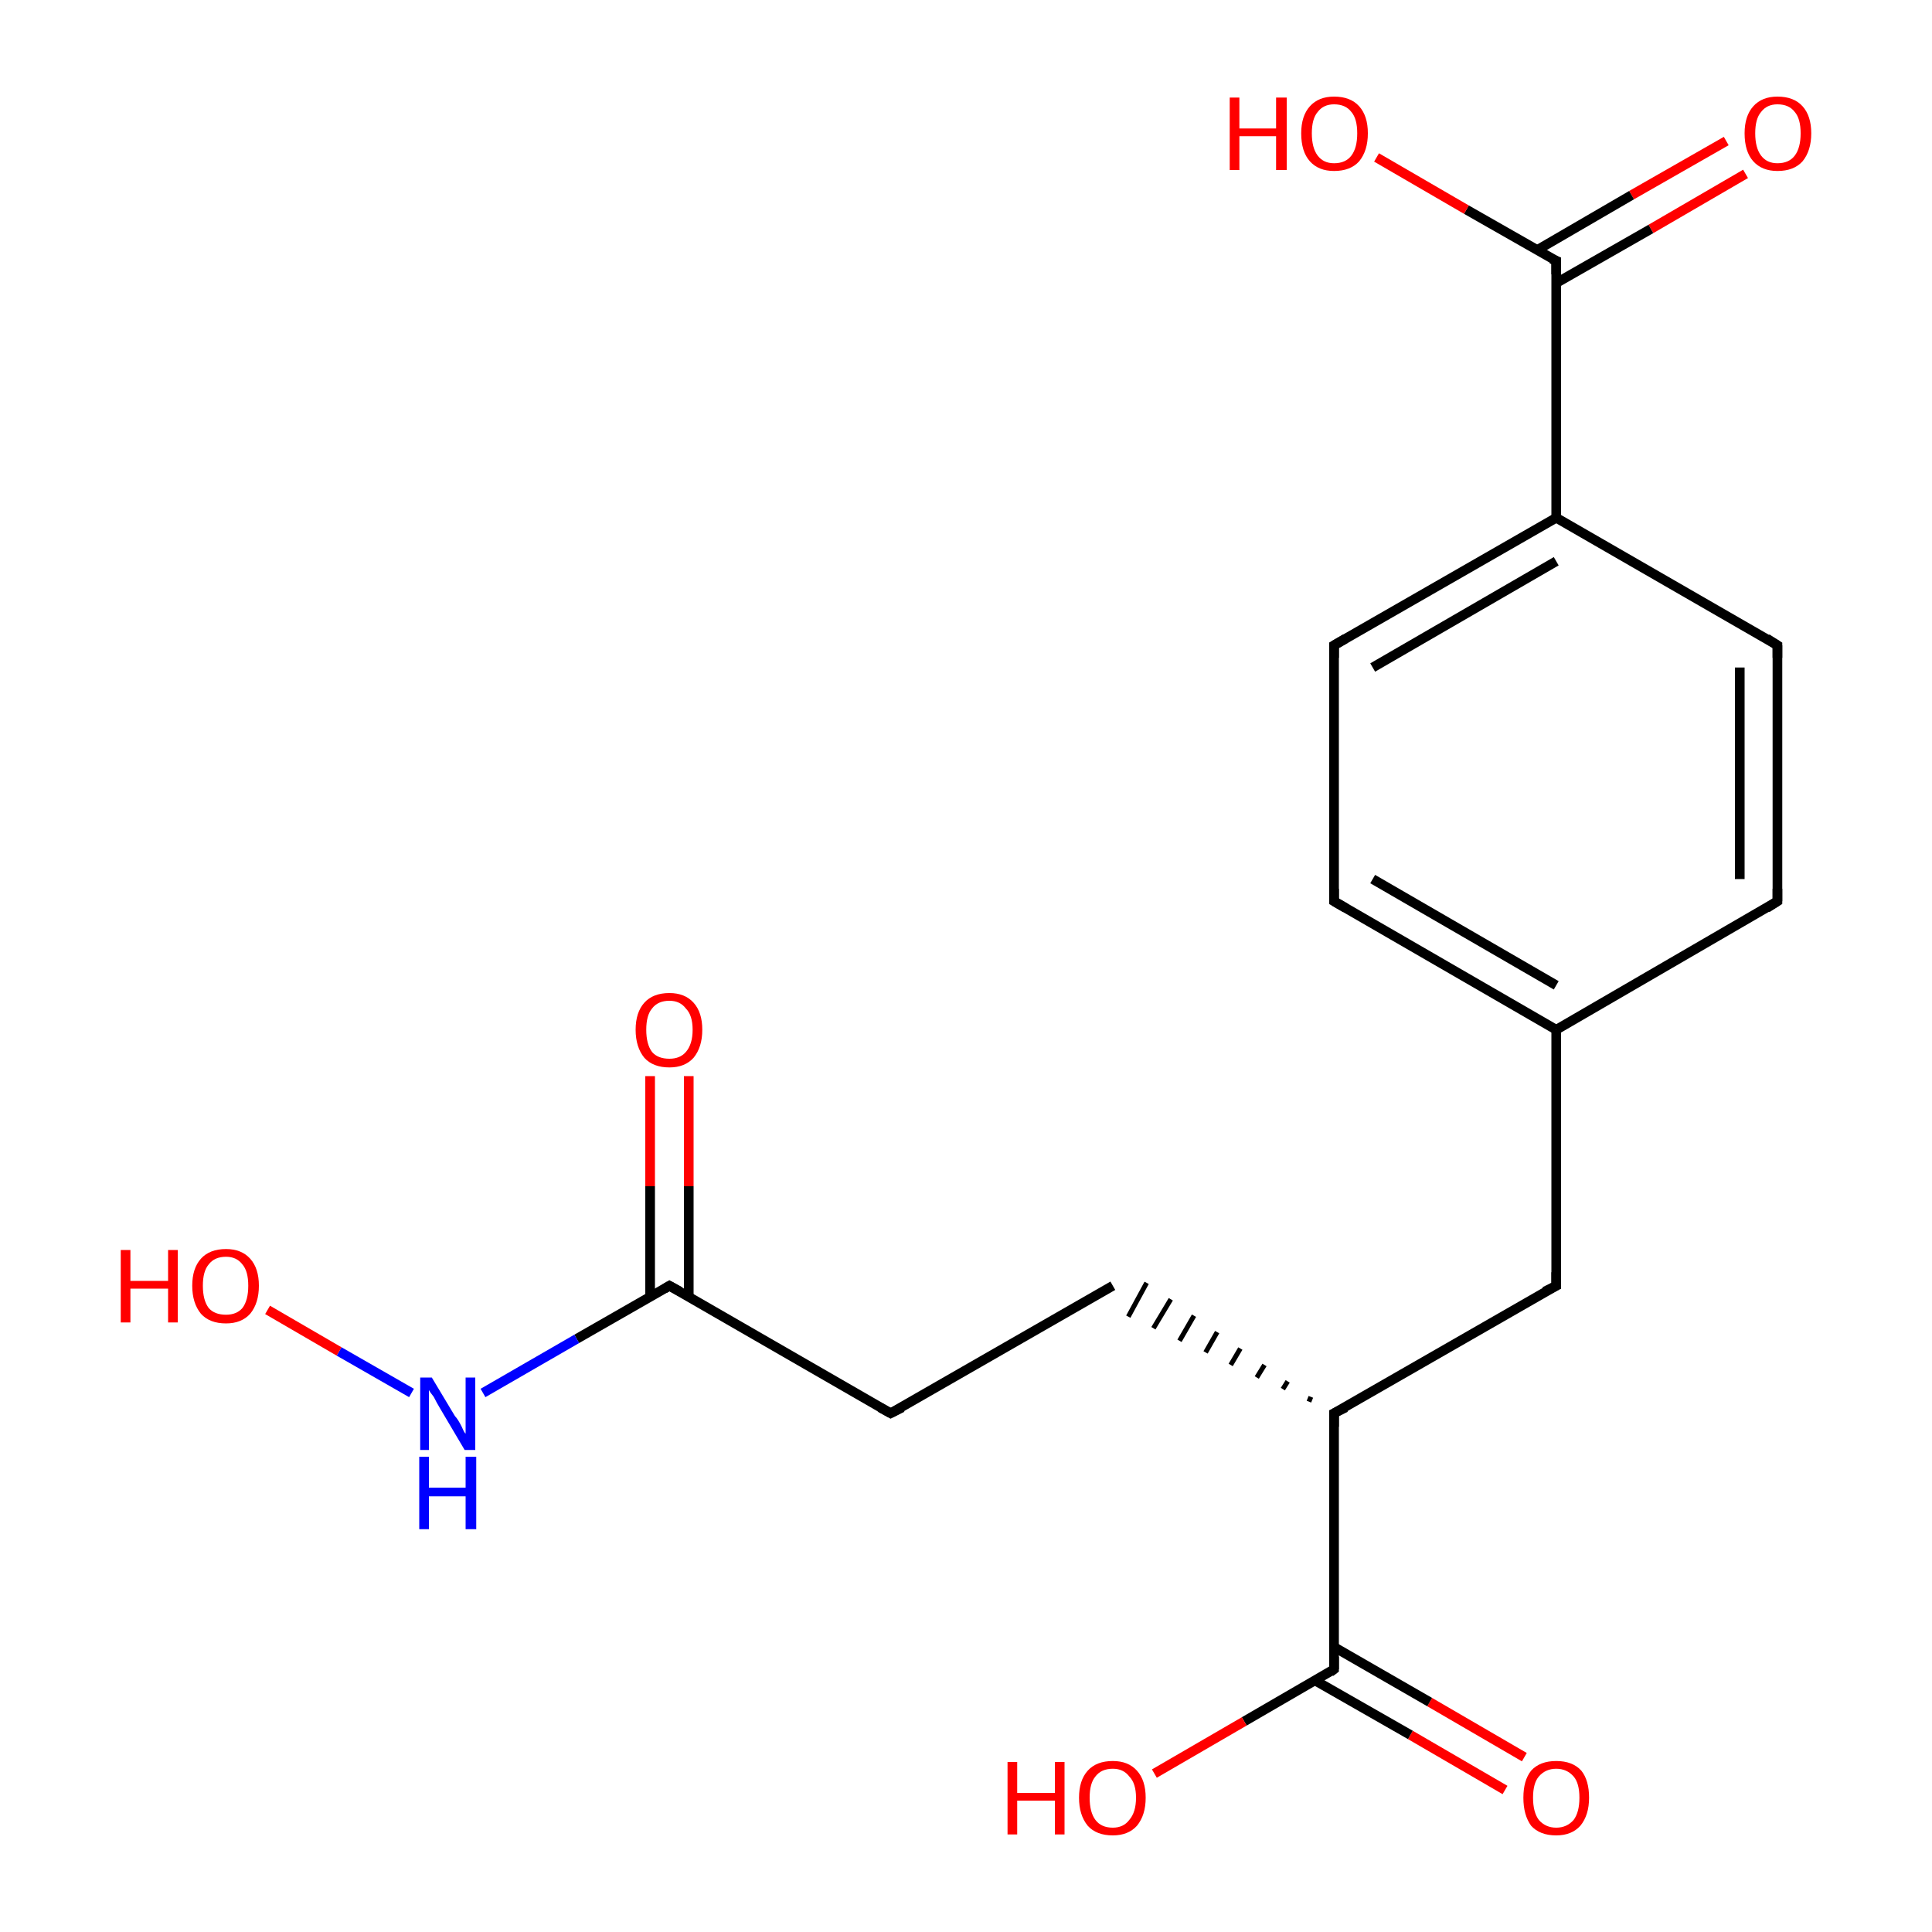 <?xml version='1.0' encoding='iso-8859-1'?>
<svg version='1.1' baseProfile='full'
              xmlns='http://www.w3.org/2000/svg'
                      xmlns:rdkit='http://www.rdkit.org/xml'
                      xmlns:xlink='http://www.w3.org/1999/xlink'
                  xml:space='preserve'
width='200px' height='200px' viewBox='0 0 200 200'>
<!-- END OF HEADER -->
<rect style='opacity:1.0;fill:#FFFFFF;stroke:none' width='200.0' height='200.0' x='0.0' y='0.0'> </rect>
<path class='bond-0 atom-4 atom-3' d='M 180.7,18.0 L 170.9,23.7' style='fill:none;fill-rule:evenodd;stroke:#FF0000;stroke-width:1.0px;stroke-linecap:butt;stroke-linejoin:miter;stroke-opacity:1' />
<path class='bond-0 atom-4 atom-3' d='M 170.9,23.7 L 161.1,29.3' style='fill:none;fill-rule:evenodd;stroke:#000000;stroke-width:1.0px;stroke-linecap:butt;stroke-linejoin:miter;stroke-opacity:1' />
<path class='bond-0 atom-4 atom-3' d='M 178.7,14.6 L 168.9,20.2' style='fill:none;fill-rule:evenodd;stroke:#FF0000;stroke-width:1.0px;stroke-linecap:butt;stroke-linejoin:miter;stroke-opacity:1' />
<path class='bond-0 atom-4 atom-3' d='M 168.9,20.2 L 159.1,25.9' style='fill:none;fill-rule:evenodd;stroke:#000000;stroke-width:1.0px;stroke-linecap:butt;stroke-linejoin:miter;stroke-opacity:1' />
<path class='bond-1 atom-3 atom-5' d='M 161.1,27.0 L 151.8,21.7' style='fill:none;fill-rule:evenodd;stroke:#000000;stroke-width:1.0px;stroke-linecap:butt;stroke-linejoin:miter;stroke-opacity:1' />
<path class='bond-1 atom-3 atom-5' d='M 151.8,21.7 L 142.5,16.3' style='fill:none;fill-rule:evenodd;stroke:#FF0000;stroke-width:1.0px;stroke-linecap:butt;stroke-linejoin:miter;stroke-opacity:1' />
<path class='bond-2 atom-3 atom-2' d='M 161.1,27.0 L 161.1,53.6' style='fill:none;fill-rule:evenodd;stroke:#000000;stroke-width:1.0px;stroke-linecap:butt;stroke-linejoin:miter;stroke-opacity:1' />
<path class='bond-3 atom-1 atom-2' d='M 184.0,66.8 L 161.1,53.6' style='fill:none;fill-rule:evenodd;stroke:#000000;stroke-width:1.0px;stroke-linecap:butt;stroke-linejoin:miter;stroke-opacity:1' />
<path class='bond-4 atom-1 atom-0' d='M 184.0,66.8 L 184.0,93.3' style='fill:none;fill-rule:evenodd;stroke:#000000;stroke-width:1.0px;stroke-linecap:butt;stroke-linejoin:miter;stroke-opacity:1' />
<path class='bond-4 atom-1 atom-0' d='M 180.1,69.1 L 180.1,91.0' style='fill:none;fill-rule:evenodd;stroke:#000000;stroke-width:1.0px;stroke-linecap:butt;stroke-linejoin:miter;stroke-opacity:1' />
<path class='bond-5 atom-2 atom-6' d='M 161.1,53.6 L 138.1,66.8' style='fill:none;fill-rule:evenodd;stroke:#000000;stroke-width:1.0px;stroke-linecap:butt;stroke-linejoin:miter;stroke-opacity:1' />
<path class='bond-5 atom-2 atom-6' d='M 161.1,58.1 L 142.1,69.1' style='fill:none;fill-rule:evenodd;stroke:#000000;stroke-width:1.0px;stroke-linecap:butt;stroke-linejoin:miter;stroke-opacity:1' />
<path class='bond-6 atom-0 atom-8' d='M 184.0,93.3 L 161.1,106.6' style='fill:none;fill-rule:evenodd;stroke:#000000;stroke-width:1.0px;stroke-linecap:butt;stroke-linejoin:miter;stroke-opacity:1' />
<path class='bond-7 atom-6 atom-7' d='M 138.1,66.8 L 138.1,93.3' style='fill:none;fill-rule:evenodd;stroke:#000000;stroke-width:1.0px;stroke-linecap:butt;stroke-linejoin:miter;stroke-opacity:1' />
<path class='bond-8 atom-17 atom-16' d='M 71.3,111.4 L 71.3,122.8' style='fill:none;fill-rule:evenodd;stroke:#FF0000;stroke-width:1.0px;stroke-linecap:butt;stroke-linejoin:miter;stroke-opacity:1' />
<path class='bond-8 atom-17 atom-16' d='M 71.3,122.8 L 71.3,134.2' style='fill:none;fill-rule:evenodd;stroke:#000000;stroke-width:1.0px;stroke-linecap:butt;stroke-linejoin:miter;stroke-opacity:1' />
<path class='bond-8 atom-17 atom-16' d='M 67.3,111.4 L 67.3,122.8' style='fill:none;fill-rule:evenodd;stroke:#FF0000;stroke-width:1.0px;stroke-linecap:butt;stroke-linejoin:miter;stroke-opacity:1' />
<path class='bond-8 atom-17 atom-16' d='M 67.3,122.8 L 67.3,134.2' style='fill:none;fill-rule:evenodd;stroke:#000000;stroke-width:1.0px;stroke-linecap:butt;stroke-linejoin:miter;stroke-opacity:1' />
<path class='bond-9 atom-8 atom-7' d='M 161.1,106.6 L 138.1,93.3' style='fill:none;fill-rule:evenodd;stroke:#000000;stroke-width:1.0px;stroke-linecap:butt;stroke-linejoin:miter;stroke-opacity:1' />
<path class='bond-9 atom-8 atom-7' d='M 161.1,102.0 L 142.1,91.0' style='fill:none;fill-rule:evenodd;stroke:#000000;stroke-width:1.0px;stroke-linecap:butt;stroke-linejoin:miter;stroke-opacity:1' />
<path class='bond-10 atom-8 atom-9' d='M 161.1,106.6 L 161.1,133.1' style='fill:none;fill-rule:evenodd;stroke:#000000;stroke-width:1.0px;stroke-linecap:butt;stroke-linejoin:miter;stroke-opacity:1' />
<path class='bond-11 atom-15 atom-16' d='M 92.2,146.3 L 69.3,133.1' style='fill:none;fill-rule:evenodd;stroke:#000000;stroke-width:1.0px;stroke-linecap:butt;stroke-linejoin:miter;stroke-opacity:1' />
<path class='bond-12 atom-15 atom-14' d='M 92.2,146.3 L 115.2,133.1' style='fill:none;fill-rule:evenodd;stroke:#000000;stroke-width:1.0px;stroke-linecap:butt;stroke-linejoin:miter;stroke-opacity:1' />
<path class='bond-13 atom-16 atom-18' d='M 69.3,133.1 L 59.7,138.6' style='fill:none;fill-rule:evenodd;stroke:#000000;stroke-width:1.0px;stroke-linecap:butt;stroke-linejoin:miter;stroke-opacity:1' />
<path class='bond-13 atom-16 atom-18' d='M 59.7,138.6 L 50.0,144.2' style='fill:none;fill-rule:evenodd;stroke:#0000FF;stroke-width:1.0px;stroke-linecap:butt;stroke-linejoin:miter;stroke-opacity:1' />
<path class='bond-14 atom-10 atom-14' d='M 135.7,144.6 L 135.5,145.1' style='fill:none;fill-rule:evenodd;stroke:#000000;stroke-width:0.5px;stroke-linecap:butt;stroke-linejoin:miter;stroke-opacity:1' />
<path class='bond-14 atom-10 atom-14' d='M 133.3,143.0 L 132.8,143.8' style='fill:none;fill-rule:evenodd;stroke:#000000;stroke-width:0.5px;stroke-linecap:butt;stroke-linejoin:miter;stroke-opacity:1' />
<path class='bond-14 atom-10 atom-14' d='M 130.9,141.3 L 130.1,142.6' style='fill:none;fill-rule:evenodd;stroke:#000000;stroke-width:0.5px;stroke-linecap:butt;stroke-linejoin:miter;stroke-opacity:1' />
<path class='bond-14 atom-10 atom-14' d='M 128.4,139.6 L 127.4,141.3' style='fill:none;fill-rule:evenodd;stroke:#000000;stroke-width:0.5px;stroke-linecap:butt;stroke-linejoin:miter;stroke-opacity:1' />
<path class='bond-14 atom-10 atom-14' d='M 126.0,137.9 L 124.8,140.0' style='fill:none;fill-rule:evenodd;stroke:#000000;stroke-width:0.5px;stroke-linecap:butt;stroke-linejoin:miter;stroke-opacity:1' />
<path class='bond-14 atom-10 atom-14' d='M 123.6,136.2 L 122.1,138.8' style='fill:none;fill-rule:evenodd;stroke:#000000;stroke-width:0.5px;stroke-linecap:butt;stroke-linejoin:miter;stroke-opacity:1' />
<path class='bond-14 atom-10 atom-14' d='M 121.2,134.5 L 119.4,137.5' style='fill:none;fill-rule:evenodd;stroke:#000000;stroke-width:0.5px;stroke-linecap:butt;stroke-linejoin:miter;stroke-opacity:1' />
<path class='bond-14 atom-10 atom-14' d='M 118.7,132.8 L 116.8,136.3' style='fill:none;fill-rule:evenodd;stroke:#000000;stroke-width:0.5px;stroke-linecap:butt;stroke-linejoin:miter;stroke-opacity:1' />
<path class='bond-15 atom-10 atom-9' d='M 138.1,146.3 L 161.1,133.1' style='fill:none;fill-rule:evenodd;stroke:#000000;stroke-width:1.0px;stroke-linecap:butt;stroke-linejoin:miter;stroke-opacity:1' />
<path class='bond-16 atom-10 atom-11' d='M 138.1,146.3 L 138.1,172.8' style='fill:none;fill-rule:evenodd;stroke:#000000;stroke-width:1.0px;stroke-linecap:butt;stroke-linejoin:miter;stroke-opacity:1' />
<path class='bond-17 atom-18 atom-19' d='M 42.6,144.2 L 35.1,139.9' style='fill:none;fill-rule:evenodd;stroke:#0000FF;stroke-width:1.0px;stroke-linecap:butt;stroke-linejoin:miter;stroke-opacity:1' />
<path class='bond-17 atom-18 atom-19' d='M 35.1,139.9 L 27.7,135.6' style='fill:none;fill-rule:evenodd;stroke:#FF0000;stroke-width:1.0px;stroke-linecap:butt;stroke-linejoin:miter;stroke-opacity:1' />
<path class='bond-18 atom-13 atom-11' d='M 155.8,185.3 L 146.0,179.6' style='fill:none;fill-rule:evenodd;stroke:#FF0000;stroke-width:1.0px;stroke-linecap:butt;stroke-linejoin:miter;stroke-opacity:1' />
<path class='bond-18 atom-13 atom-11' d='M 146.0,179.6 L 136.2,174.0' style='fill:none;fill-rule:evenodd;stroke:#000000;stroke-width:1.0px;stroke-linecap:butt;stroke-linejoin:miter;stroke-opacity:1' />
<path class='bond-18 atom-13 atom-11' d='M 157.8,181.9 L 148.0,176.2' style='fill:none;fill-rule:evenodd;stroke:#FF0000;stroke-width:1.0px;stroke-linecap:butt;stroke-linejoin:miter;stroke-opacity:1' />
<path class='bond-18 atom-13 atom-11' d='M 148.0,176.2 L 138.1,170.5' style='fill:none;fill-rule:evenodd;stroke:#000000;stroke-width:1.0px;stroke-linecap:butt;stroke-linejoin:miter;stroke-opacity:1' />
<path class='bond-19 atom-11 atom-12' d='M 138.1,172.8 L 128.8,178.2' style='fill:none;fill-rule:evenodd;stroke:#000000;stroke-width:1.0px;stroke-linecap:butt;stroke-linejoin:miter;stroke-opacity:1' />
<path class='bond-19 atom-11 atom-12' d='M 128.8,178.2 L 119.5,183.6' style='fill:none;fill-rule:evenodd;stroke:#FF0000;stroke-width:1.0px;stroke-linecap:butt;stroke-linejoin:miter;stroke-opacity:1' />
<path d='M 184.0,92.0 L 184.0,93.3 L 182.9,94.0' style='fill:none;stroke:#000000;stroke-width:1.0px;stroke-linecap:butt;stroke-linejoin:miter;stroke-miterlimit:10;stroke-opacity:1;' />
<path d='M 182.9,66.1 L 184.0,66.8 L 184.0,68.1' style='fill:none;stroke:#000000;stroke-width:1.0px;stroke-linecap:butt;stroke-linejoin:miter;stroke-miterlimit:10;stroke-opacity:1;' />
<path d='M 160.6,26.8 L 161.1,27.0 L 161.1,28.4' style='fill:none;stroke:#000000;stroke-width:1.0px;stroke-linecap:butt;stroke-linejoin:miter;stroke-miterlimit:10;stroke-opacity:1;' />
<path d='M 139.3,66.1 L 138.1,66.8 L 138.1,68.1' style='fill:none;stroke:#000000;stroke-width:1.0px;stroke-linecap:butt;stroke-linejoin:miter;stroke-miterlimit:10;stroke-opacity:1;' />
<path d='M 138.1,92.0 L 138.1,93.3 L 139.3,94.0' style='fill:none;stroke:#000000;stroke-width:1.0px;stroke-linecap:butt;stroke-linejoin:miter;stroke-miterlimit:10;stroke-opacity:1;' />
<path d='M 161.1,131.7 L 161.1,133.1 L 159.9,133.7' style='fill:none;stroke:#000000;stroke-width:1.0px;stroke-linecap:butt;stroke-linejoin:miter;stroke-miterlimit:10;stroke-opacity:1;' />
<path d='M 139.3,145.7 L 138.1,146.3 L 138.1,147.7' style='fill:none;stroke:#000000;stroke-width:1.0px;stroke-linecap:butt;stroke-linejoin:miter;stroke-miterlimit:10;stroke-opacity:1;' />
<path d='M 138.1,171.5 L 138.1,172.8 L 137.7,173.1' style='fill:none;stroke:#000000;stroke-width:1.0px;stroke-linecap:butt;stroke-linejoin:miter;stroke-miterlimit:10;stroke-opacity:1;' />
<path d='M 91.1,145.7 L 92.2,146.3 L 93.4,145.7' style='fill:none;stroke:#000000;stroke-width:1.0px;stroke-linecap:butt;stroke-linejoin:miter;stroke-miterlimit:10;stroke-opacity:1;' />
<path d='M 70.4,133.7 L 69.3,133.1 L 68.8,133.4' style='fill:none;stroke:#000000;stroke-width:1.0px;stroke-linecap:butt;stroke-linejoin:miter;stroke-miterlimit:10;stroke-opacity:1;' />
<path class='atom-4' d='M 180.6 13.8
Q 180.6 12.0, 181.5 11.0
Q 182.4 10.0, 184.0 10.0
Q 185.7 10.0, 186.6 11.0
Q 187.5 12.0, 187.5 13.8
Q 187.5 15.6, 186.6 16.7
Q 185.7 17.7, 184.0 17.7
Q 182.4 17.7, 181.5 16.7
Q 180.6 15.7, 180.6 13.8
M 184.0 16.9
Q 185.2 16.9, 185.8 16.1
Q 186.4 15.3, 186.4 13.8
Q 186.4 12.3, 185.8 11.6
Q 185.2 10.8, 184.0 10.8
Q 182.9 10.8, 182.3 11.6
Q 181.7 12.3, 181.7 13.8
Q 181.7 15.3, 182.3 16.1
Q 182.9 16.9, 184.0 16.9
' fill='#FF0000'/>
<path class='atom-5' d='M 127.3 10.1
L 128.3 10.1
L 128.3 13.3
L 132.1 13.3
L 132.1 10.1
L 133.2 10.1
L 133.2 17.6
L 132.1 17.6
L 132.1 14.1
L 128.3 14.1
L 128.3 17.6
L 127.3 17.6
L 127.3 10.1
' fill='#FF0000'/>
<path class='atom-5' d='M 134.7 13.8
Q 134.7 12.0, 135.6 11.0
Q 136.5 10.0, 138.1 10.0
Q 139.8 10.0, 140.7 11.0
Q 141.6 12.0, 141.6 13.8
Q 141.6 15.6, 140.7 16.7
Q 139.8 17.7, 138.1 17.7
Q 136.5 17.7, 135.6 16.7
Q 134.7 15.7, 134.7 13.8
M 138.1 16.9
Q 139.3 16.9, 139.9 16.1
Q 140.5 15.3, 140.5 13.8
Q 140.5 12.3, 139.9 11.6
Q 139.3 10.8, 138.1 10.8
Q 137.0 10.8, 136.4 11.6
Q 135.8 12.3, 135.8 13.8
Q 135.8 15.3, 136.4 16.1
Q 137.0 16.9, 138.1 16.9
' fill='#FF0000'/>
<path class='atom-12' d='M 104.3 182.4
L 105.3 182.4
L 105.3 185.6
L 109.2 185.6
L 109.2 182.4
L 110.2 182.4
L 110.2 189.9
L 109.2 189.9
L 109.2 186.4
L 105.3 186.4
L 105.3 189.9
L 104.3 189.9
L 104.3 182.4
' fill='#FF0000'/>
<path class='atom-12' d='M 111.7 186.1
Q 111.7 184.3, 112.6 183.3
Q 113.5 182.3, 115.2 182.3
Q 116.8 182.3, 117.7 183.3
Q 118.6 184.3, 118.6 186.1
Q 118.6 187.9, 117.7 189.0
Q 116.8 190.0, 115.2 190.0
Q 113.5 190.0, 112.6 189.0
Q 111.7 187.9, 111.7 186.1
M 115.2 189.2
Q 116.3 189.2, 116.9 188.4
Q 117.6 187.6, 117.6 186.1
Q 117.6 184.6, 116.9 183.9
Q 116.3 183.1, 115.2 183.1
Q 114.0 183.1, 113.4 183.9
Q 112.8 184.6, 112.8 186.1
Q 112.8 187.6, 113.4 188.4
Q 114.0 189.2, 115.2 189.2
' fill='#FF0000'/>
<path class='atom-13' d='M 157.7 186.1
Q 157.7 184.3, 158.5 183.3
Q 159.4 182.3, 161.1 182.3
Q 162.8 182.3, 163.7 183.3
Q 164.5 184.3, 164.5 186.1
Q 164.5 187.9, 163.6 189.0
Q 162.7 190.0, 161.1 190.0
Q 159.4 190.0, 158.5 189.0
Q 157.7 187.9, 157.7 186.1
M 161.1 189.2
Q 162.2 189.2, 162.9 188.4
Q 163.5 187.6, 163.5 186.1
Q 163.5 184.6, 162.9 183.9
Q 162.2 183.1, 161.1 183.1
Q 160.0 183.1, 159.3 183.9
Q 158.7 184.6, 158.7 186.1
Q 158.7 187.6, 159.3 188.4
Q 160.0 189.2, 161.1 189.2
' fill='#FF0000'/>
<path class='atom-17' d='M 65.8 106.6
Q 65.8 104.8, 66.7 103.8
Q 67.6 102.8, 69.3 102.8
Q 70.9 102.8, 71.8 103.8
Q 72.7 104.8, 72.7 106.6
Q 72.7 108.4, 71.8 109.5
Q 70.9 110.5, 69.3 110.5
Q 67.6 110.5, 66.7 109.5
Q 65.8 108.4, 65.8 106.6
M 69.3 109.6
Q 70.4 109.6, 71.0 108.9
Q 71.7 108.1, 71.7 106.6
Q 71.7 105.1, 71.0 104.4
Q 70.4 103.6, 69.3 103.6
Q 68.1 103.6, 67.5 104.4
Q 66.9 105.1, 66.9 106.6
Q 66.9 108.1, 67.5 108.9
Q 68.1 109.6, 69.3 109.6
' fill='#FF0000'/>
<path class='atom-18' d='M 44.7 142.6
L 47.1 146.6
Q 47.4 146.9, 47.8 147.7
Q 48.1 148.4, 48.2 148.4
L 48.2 142.6
L 49.2 142.6
L 49.2 150.1
L 48.1 150.1
L 45.5 145.7
Q 45.2 145.2, 44.9 144.6
Q 44.5 144.1, 44.4 143.9
L 44.4 150.1
L 43.5 150.1
L 43.5 142.6
L 44.7 142.6
' fill='#0000FF'/>
<path class='atom-18' d='M 43.4 150.8
L 44.4 150.8
L 44.4 154.0
L 48.2 154.0
L 48.2 150.8
L 49.3 150.8
L 49.3 158.3
L 48.2 158.3
L 48.2 154.9
L 44.4 154.9
L 44.4 158.3
L 43.4 158.3
L 43.4 150.8
' fill='#0000FF'/>
<path class='atom-19' d='M 12.5 129.4
L 13.5 129.4
L 13.5 132.6
L 17.4 132.6
L 17.4 129.4
L 18.4 129.4
L 18.4 136.9
L 17.4 136.9
L 17.4 133.4
L 13.5 133.4
L 13.5 136.9
L 12.5 136.9
L 12.5 129.4
' fill='#FF0000'/>
<path class='atom-19' d='M 19.9 133.1
Q 19.9 131.3, 20.8 130.3
Q 21.7 129.3, 23.4 129.3
Q 25.0 129.3, 25.9 130.3
Q 26.8 131.3, 26.8 133.1
Q 26.8 134.9, 25.9 136.0
Q 25.0 137.0, 23.4 137.0
Q 21.7 137.0, 20.8 136.0
Q 19.9 134.9, 19.9 133.1
M 23.4 136.1
Q 24.5 136.1, 25.1 135.4
Q 25.7 134.6, 25.7 133.1
Q 25.7 131.6, 25.1 130.9
Q 24.5 130.1, 23.4 130.1
Q 22.2 130.1, 21.6 130.9
Q 21.0 131.6, 21.0 133.1
Q 21.0 134.6, 21.6 135.4
Q 22.2 136.1, 23.4 136.1
' fill='#FF0000'/>
</svg>
